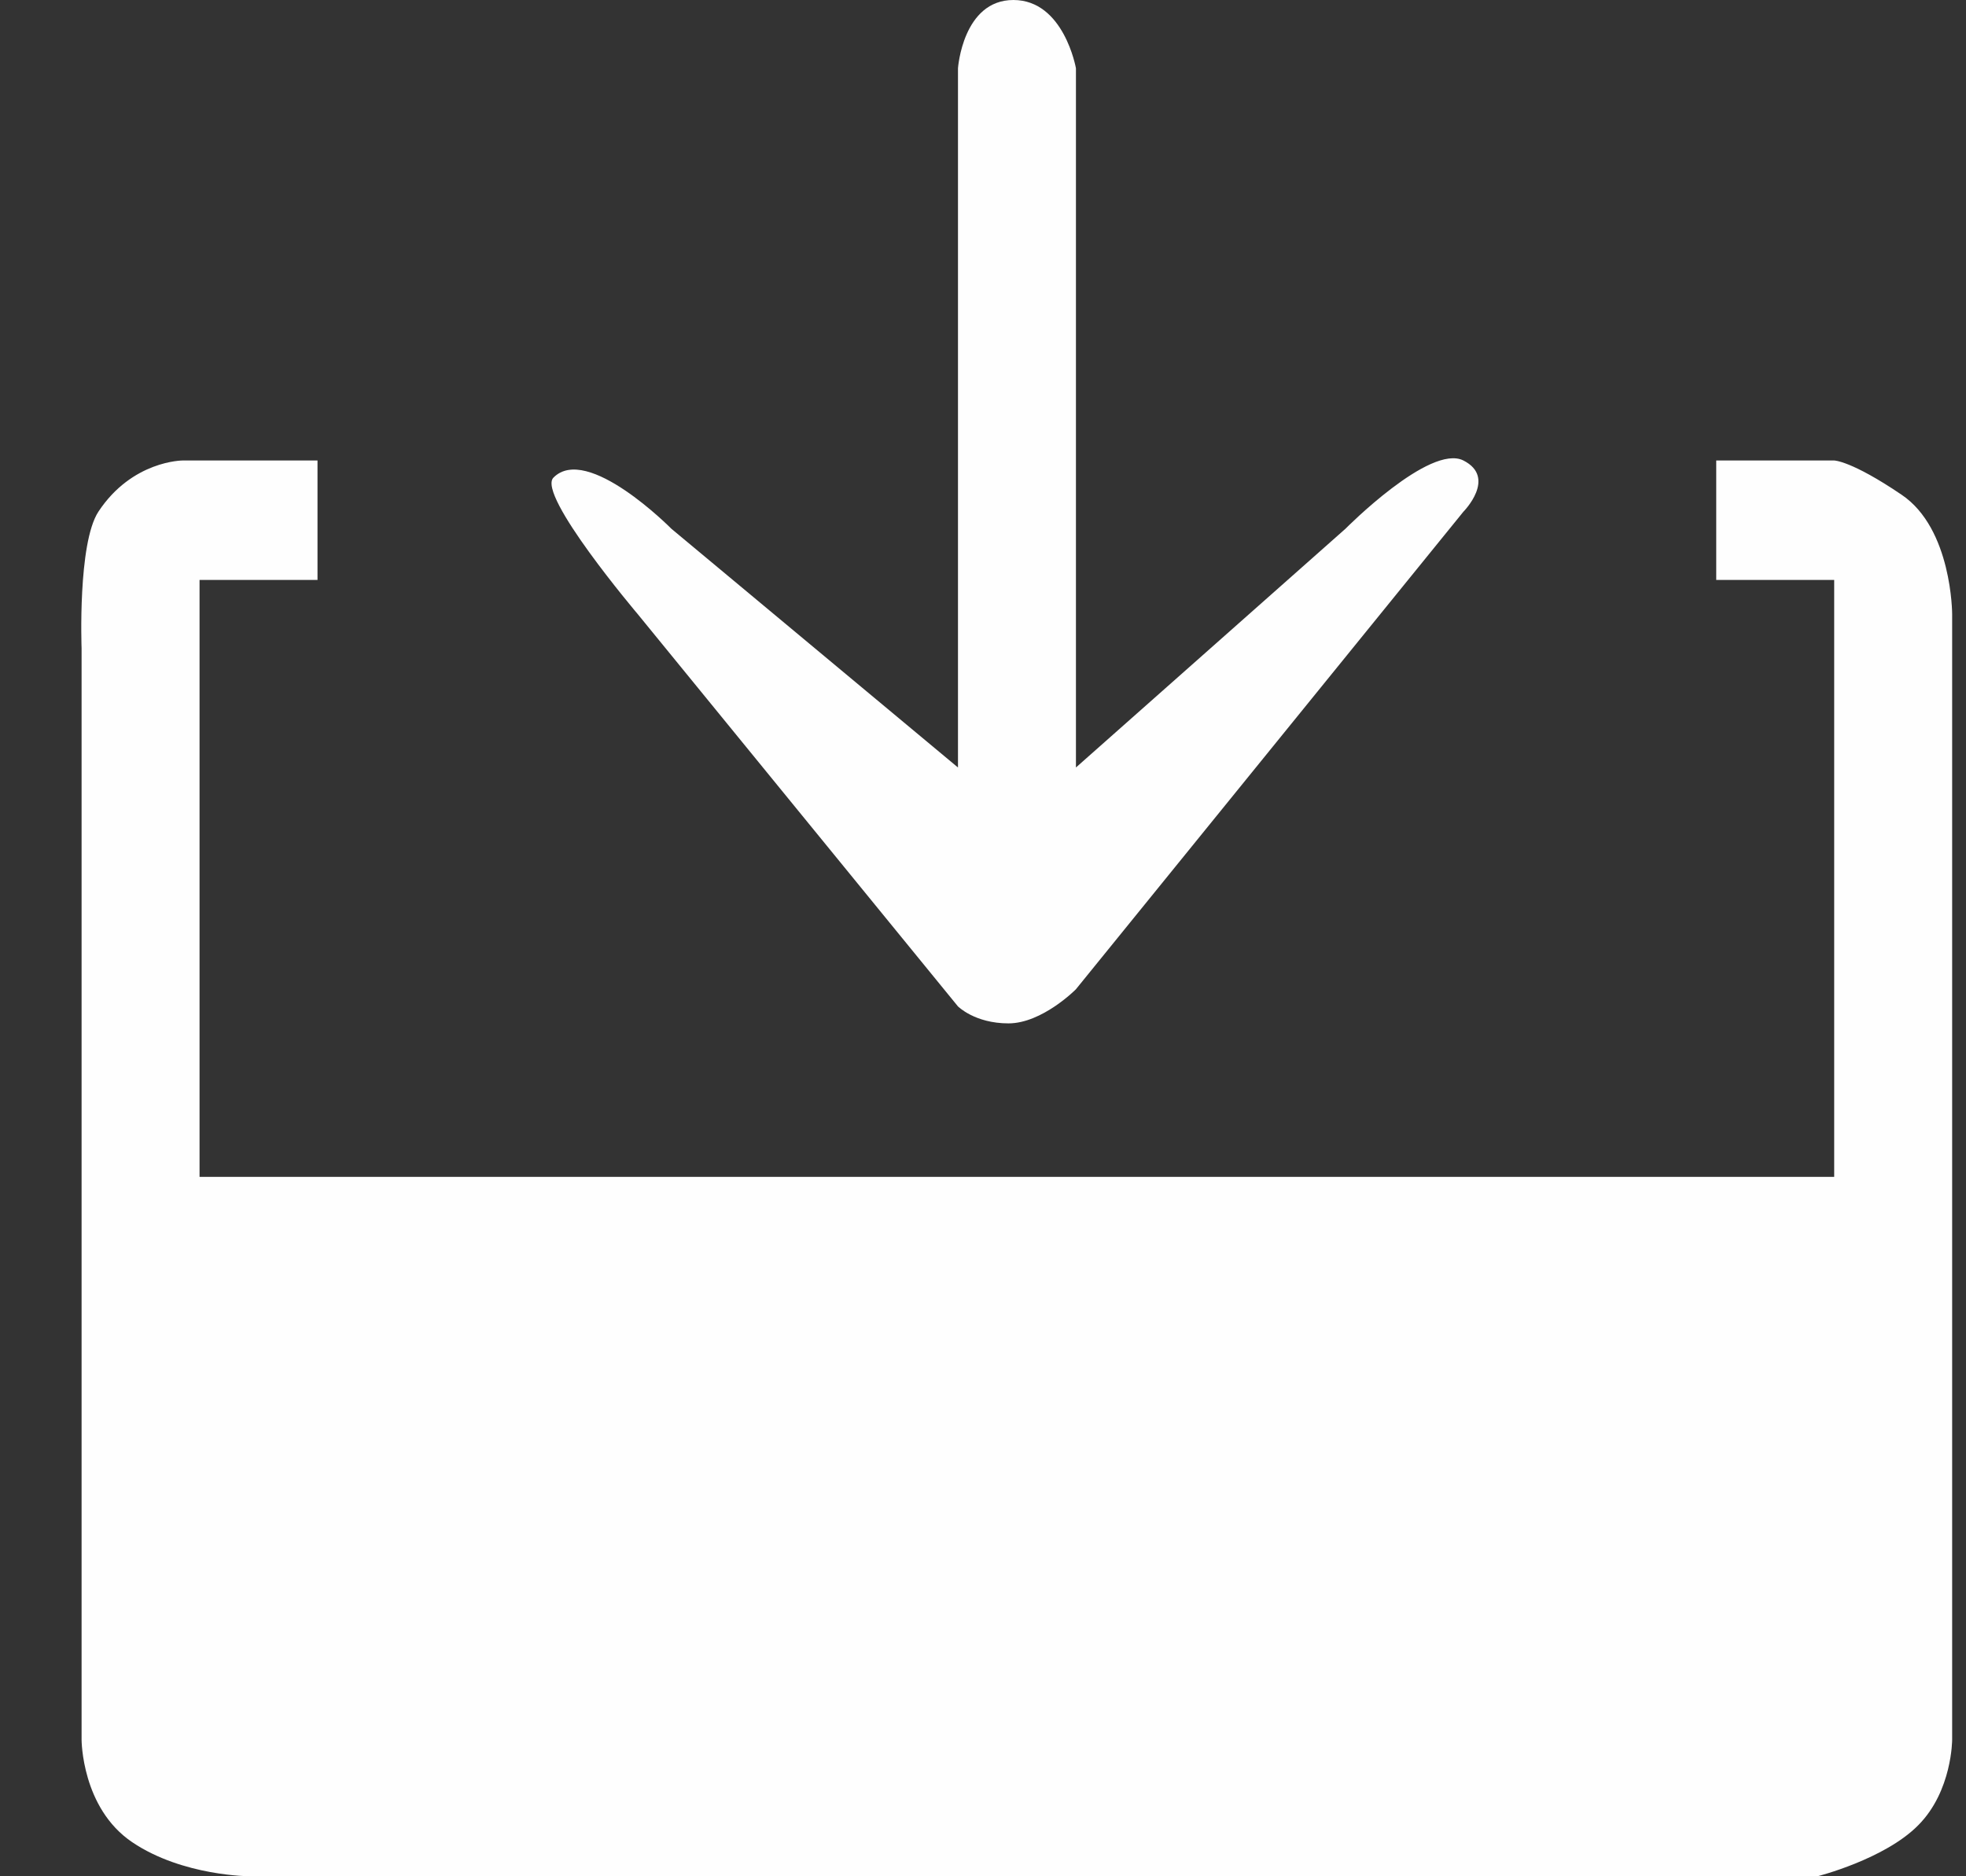<svg xmlns="http://www.w3.org/2000/svg" width="22" height="21" viewBox="0 0 22 21">
    <rect x="0" y="0" width="22" height="21" fill="#333333" stroke="none"/>
    <path fill="#FEFEFE" fill-rule="evenodd" d="M21.845 19.473v-12.6s0-.955-.566-1.336c-.565-.383-.754-.383-.754-.383h-1.32v1.337h1.32v6.681H2.233V6.491h1.32V5.154h-1.51s-.564 0-.942.573C.868 6.083.913 7.255.913 7.255v12.218s0 .763.566 1.145c.565.382 1.32.382 1.32.382h17.538s.754-.19 1.13-.573c.378-.381.378-.954.378-.954zM16.376 5.727s.378-.381 0-.573c-.376-.19-1.32.764-1.32.764L12.04 8.59V.764S11.906 0 11.34 0c-.566 0-.62.764-.62.764V8.59L7.513 5.918s-.943-.955-1.32-.572c-.189.19.943 1.527.943 1.527l3.583 4.39s.188.191.566.191c.377 0 .754-.381.754-.381l4.337-5.346z"/>
</svg>
